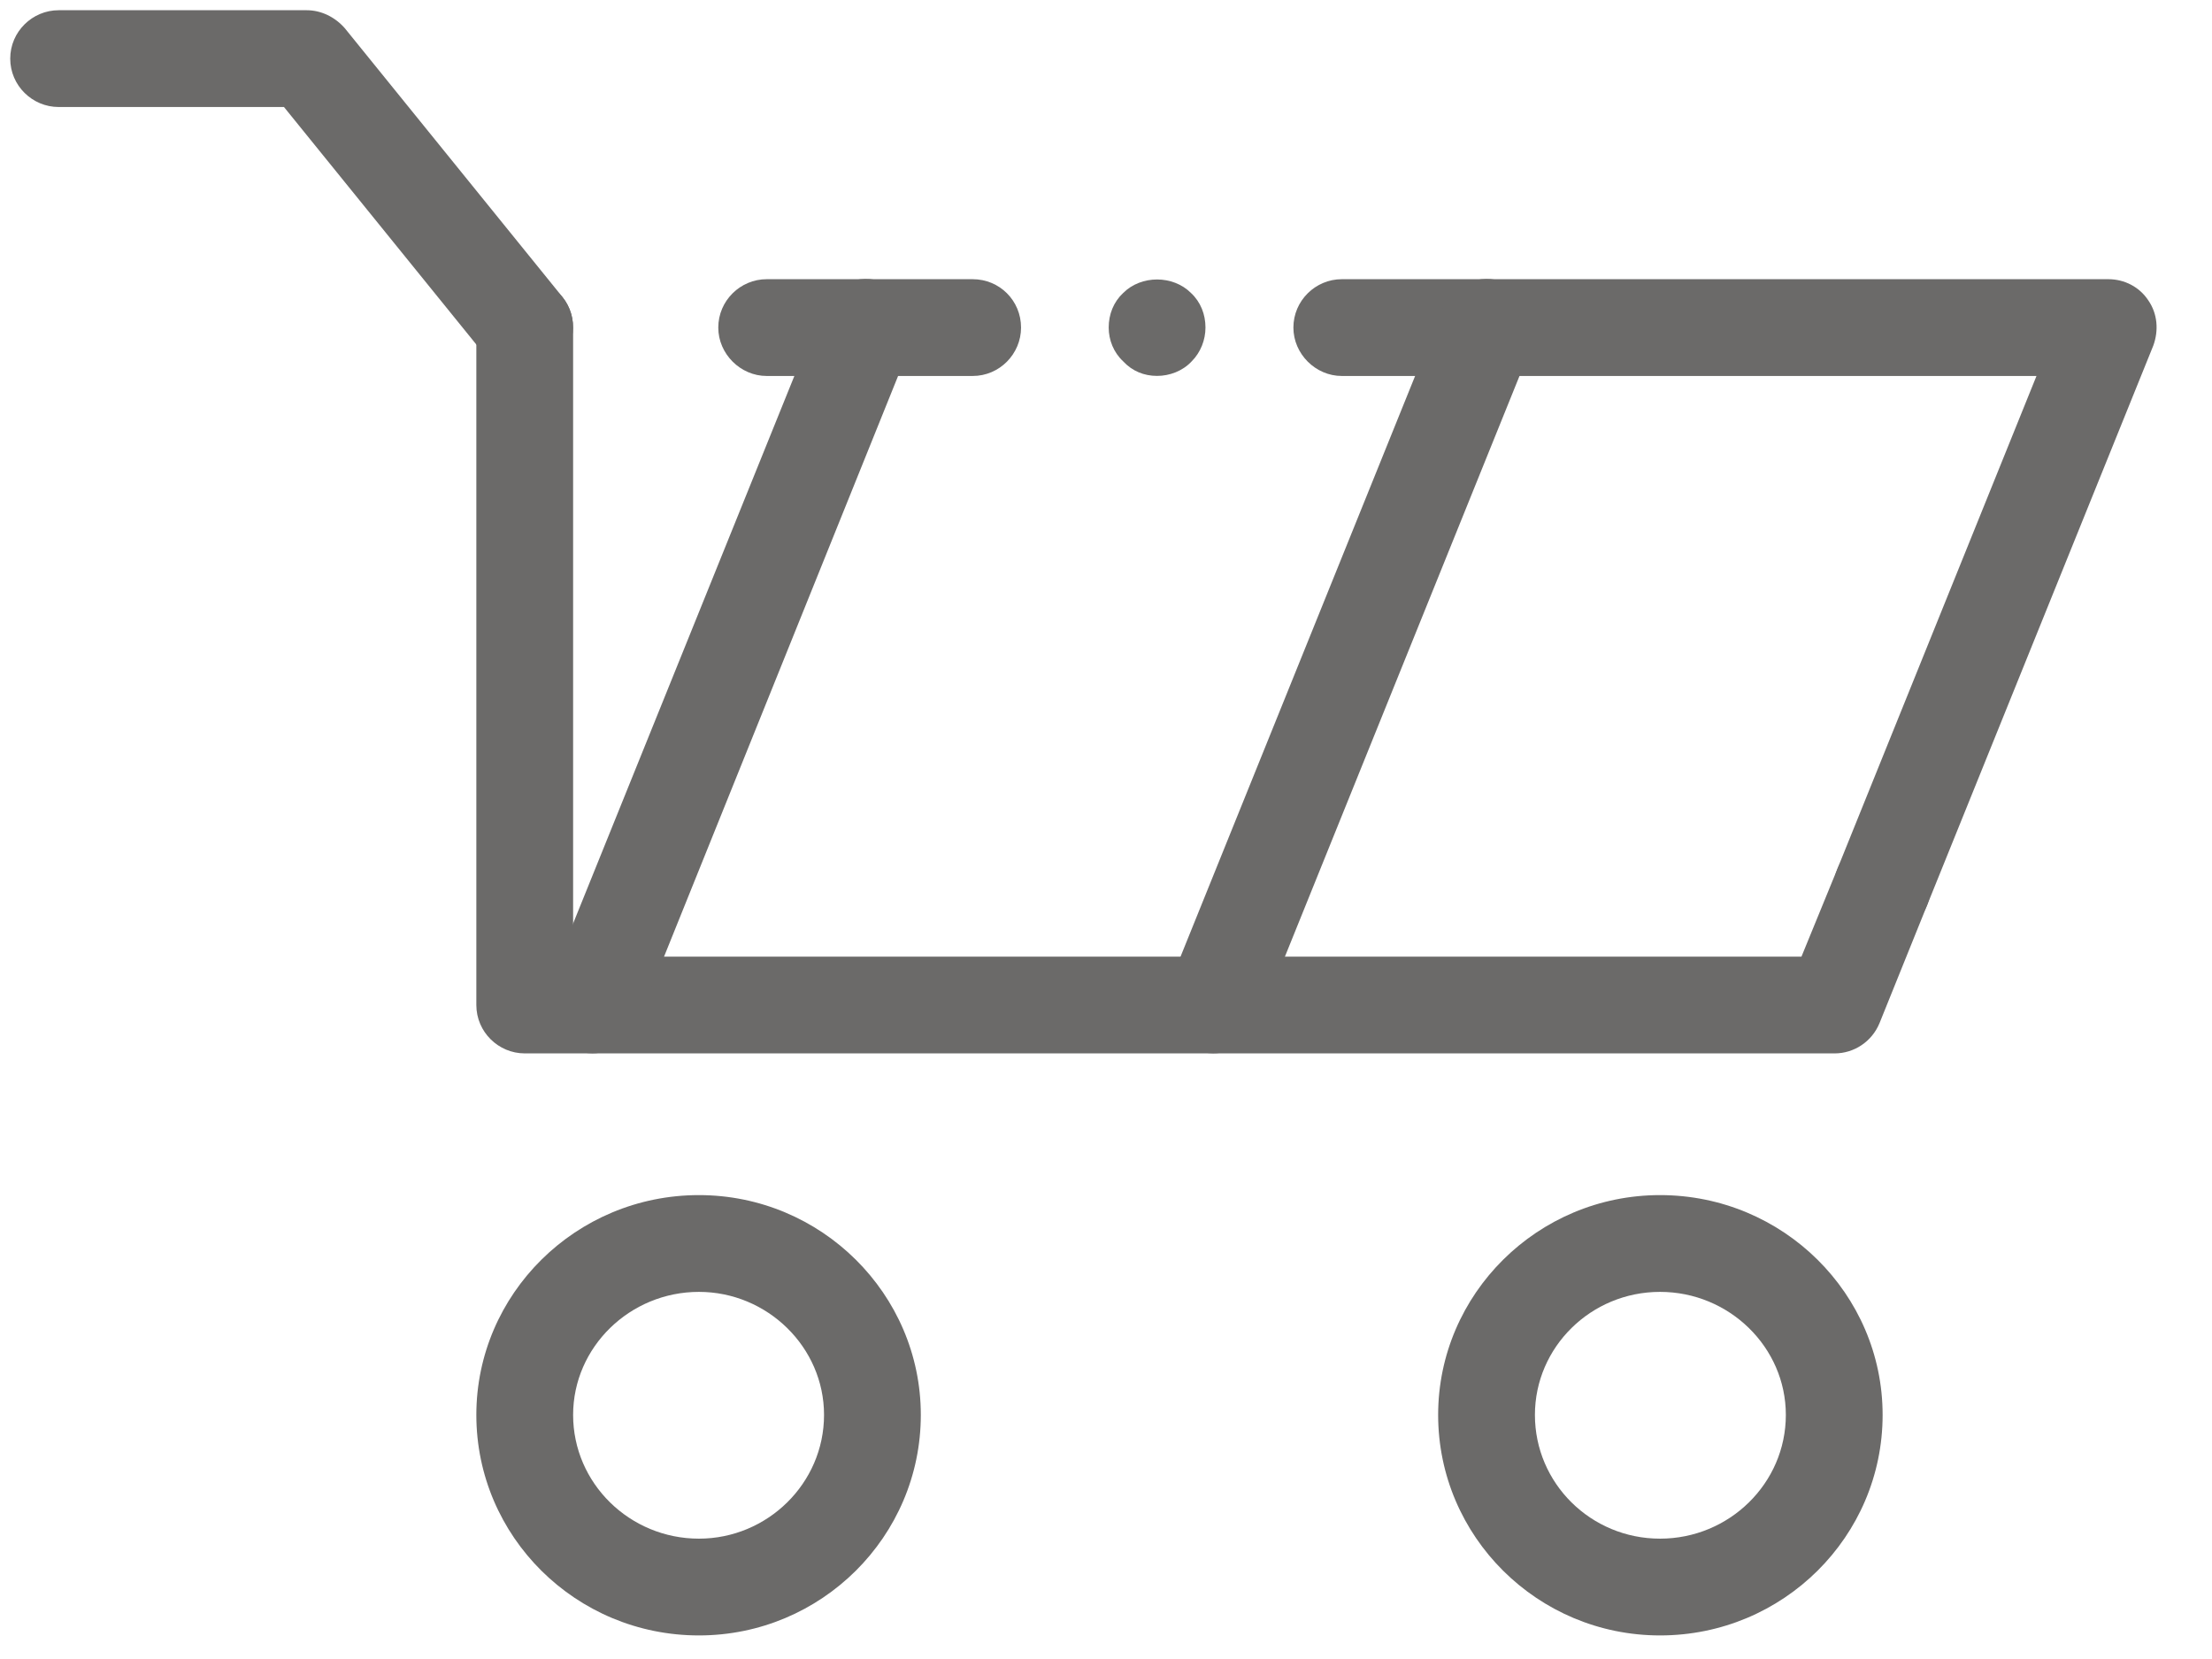 <svg width="32" height="24" viewBox="0 0 32 24" fill="none" xmlns="http://www.w3.org/2000/svg">
<g clip-path="url(#clip0_2293_41126)">
<path fill-rule="evenodd" clip-rule="evenodd" d="M26.541 15.239H7.591C7.211 15.239 6.891 14.929 6.891 14.539V4.739C6.891 4.349 7.211 4.039 7.591 4.039C7.981 4.039 8.291 4.349 8.291 4.739V13.839H26.061L26.581 12.569C26.721 12.209 27.131 12.039 27.491 12.179C27.851 12.329 28.021 12.739 27.881 13.089L27.191 14.799C27.081 15.069 26.821 15.239 26.541 15.239Z" fill="#6B6A69"/>
<path fill-rule="evenodd" clip-rule="evenodd" d="M27.231 13.529C27.141 13.529 27.051 13.519 26.961 13.479C26.611 13.339 26.431 12.929 26.581 12.569L29.461 5.439H19.411C19.031 5.439 18.711 5.119 18.711 4.739C18.711 4.349 19.031 4.039 19.411 4.039H30.501C30.731 4.039 30.951 4.149 31.081 4.349C31.211 4.539 31.231 4.779 31.151 4.999L27.881 13.089C27.771 13.369 27.501 13.529 27.231 13.529Z" fill="#6B6A69"/>
<path fill-rule="evenodd" clip-rule="evenodd" d="M16.739 5.438C16.549 5.438 16.379 5.368 16.249 5.228C16.109 5.098 16.039 4.918 16.039 4.738C16.039 4.548 16.109 4.368 16.249 4.238C16.509 3.978 16.969 3.978 17.229 4.238C17.369 4.368 17.439 4.548 17.439 4.738C17.439 4.918 17.369 5.098 17.239 5.228C17.109 5.368 16.919 5.438 16.739 5.438Z" fill="#6B6A69"/>
<path fill-rule="evenodd" clip-rule="evenodd" d="M14.071 5.439H11.091C10.711 5.439 10.391 5.119 10.391 4.739C10.391 4.349 10.711 4.039 11.091 4.039H14.071C14.461 4.039 14.771 4.349 14.771 4.739C14.771 5.119 14.461 5.439 14.071 5.439Z" fill="#6B6A69"/>
<path d="M10.111 18.689C9.111 18.689 8.291 19.489 8.291 20.469C8.291 21.459 9.111 22.259 10.111 22.259C11.101 22.259 11.921 21.459 11.921 20.469C11.921 19.489 11.101 18.689 10.111 18.689ZM10.111 23.659C8.331 23.659 6.891 22.229 6.891 20.469C6.891 18.719 8.331 17.289 10.111 17.289C11.881 17.289 13.321 18.719 13.321 20.469C13.321 22.229 11.881 23.659 10.111 23.659Z" fill="#6B6A69"/>
<path d="M24.015 18.689C23.015 18.689 22.205 19.489 22.205 20.469C22.205 21.459 23.015 22.259 24.015 22.259C25.015 22.259 25.835 21.459 25.835 20.469C25.835 19.489 25.015 18.689 24.015 18.689ZM24.015 23.659C22.245 23.659 20.805 22.229 20.805 20.469C20.805 18.719 22.245 17.289 24.015 17.289C25.795 17.289 27.235 18.719 27.235 20.469C27.235 22.229 25.795 23.659 24.015 23.659Z" fill="#6B6A69"/>
<path fill-rule="evenodd" clip-rule="evenodd" d="M7.588 5.438C7.388 5.438 7.188 5.348 7.048 5.178L4.108 1.548H0.848C0.468 1.548 0.148 1.238 0.148 0.848C0.148 0.458 0.468 0.148 0.848 0.148H4.438C4.648 0.148 4.848 0.248 4.988 0.408L8.138 4.298C8.378 4.598 8.328 5.038 8.028 5.278C7.898 5.388 7.748 5.438 7.588 5.438Z" fill="#6B6A69"/>
<path fill-rule="evenodd" clip-rule="evenodd" d="M8.57 15.238C8.48 15.238 8.39 15.218 8.3 15.188C7.95 15.038 7.77 14.638 7.92 14.278L11.88 4.478C12.02 4.118 12.43 3.938 12.79 4.088C13.15 4.228 13.32 4.638 13.17 4.998L9.22 14.798C9.11 15.068 8.84 15.238 8.57 15.238Z" fill="#6B6A69"/>
<path fill-rule="evenodd" clip-rule="evenodd" d="M17.55 15.238C17.46 15.238 17.381 15.218 17.291 15.188C16.93 15.038 16.761 14.638 16.901 14.278L20.86 4.478C21.011 4.118 21.41 3.938 21.77 4.088C22.131 4.228 22.3 4.638 22.16 4.998L18.201 14.798C18.09 15.068 17.831 15.238 17.55 15.238Z" fill="#6B6A69"/>
</g>
<defs>
<clipPath id="clip0_2293_41126">
<rect width="32" height="24" fill="white"/>
</clipPath>
</defs>
</svg>
